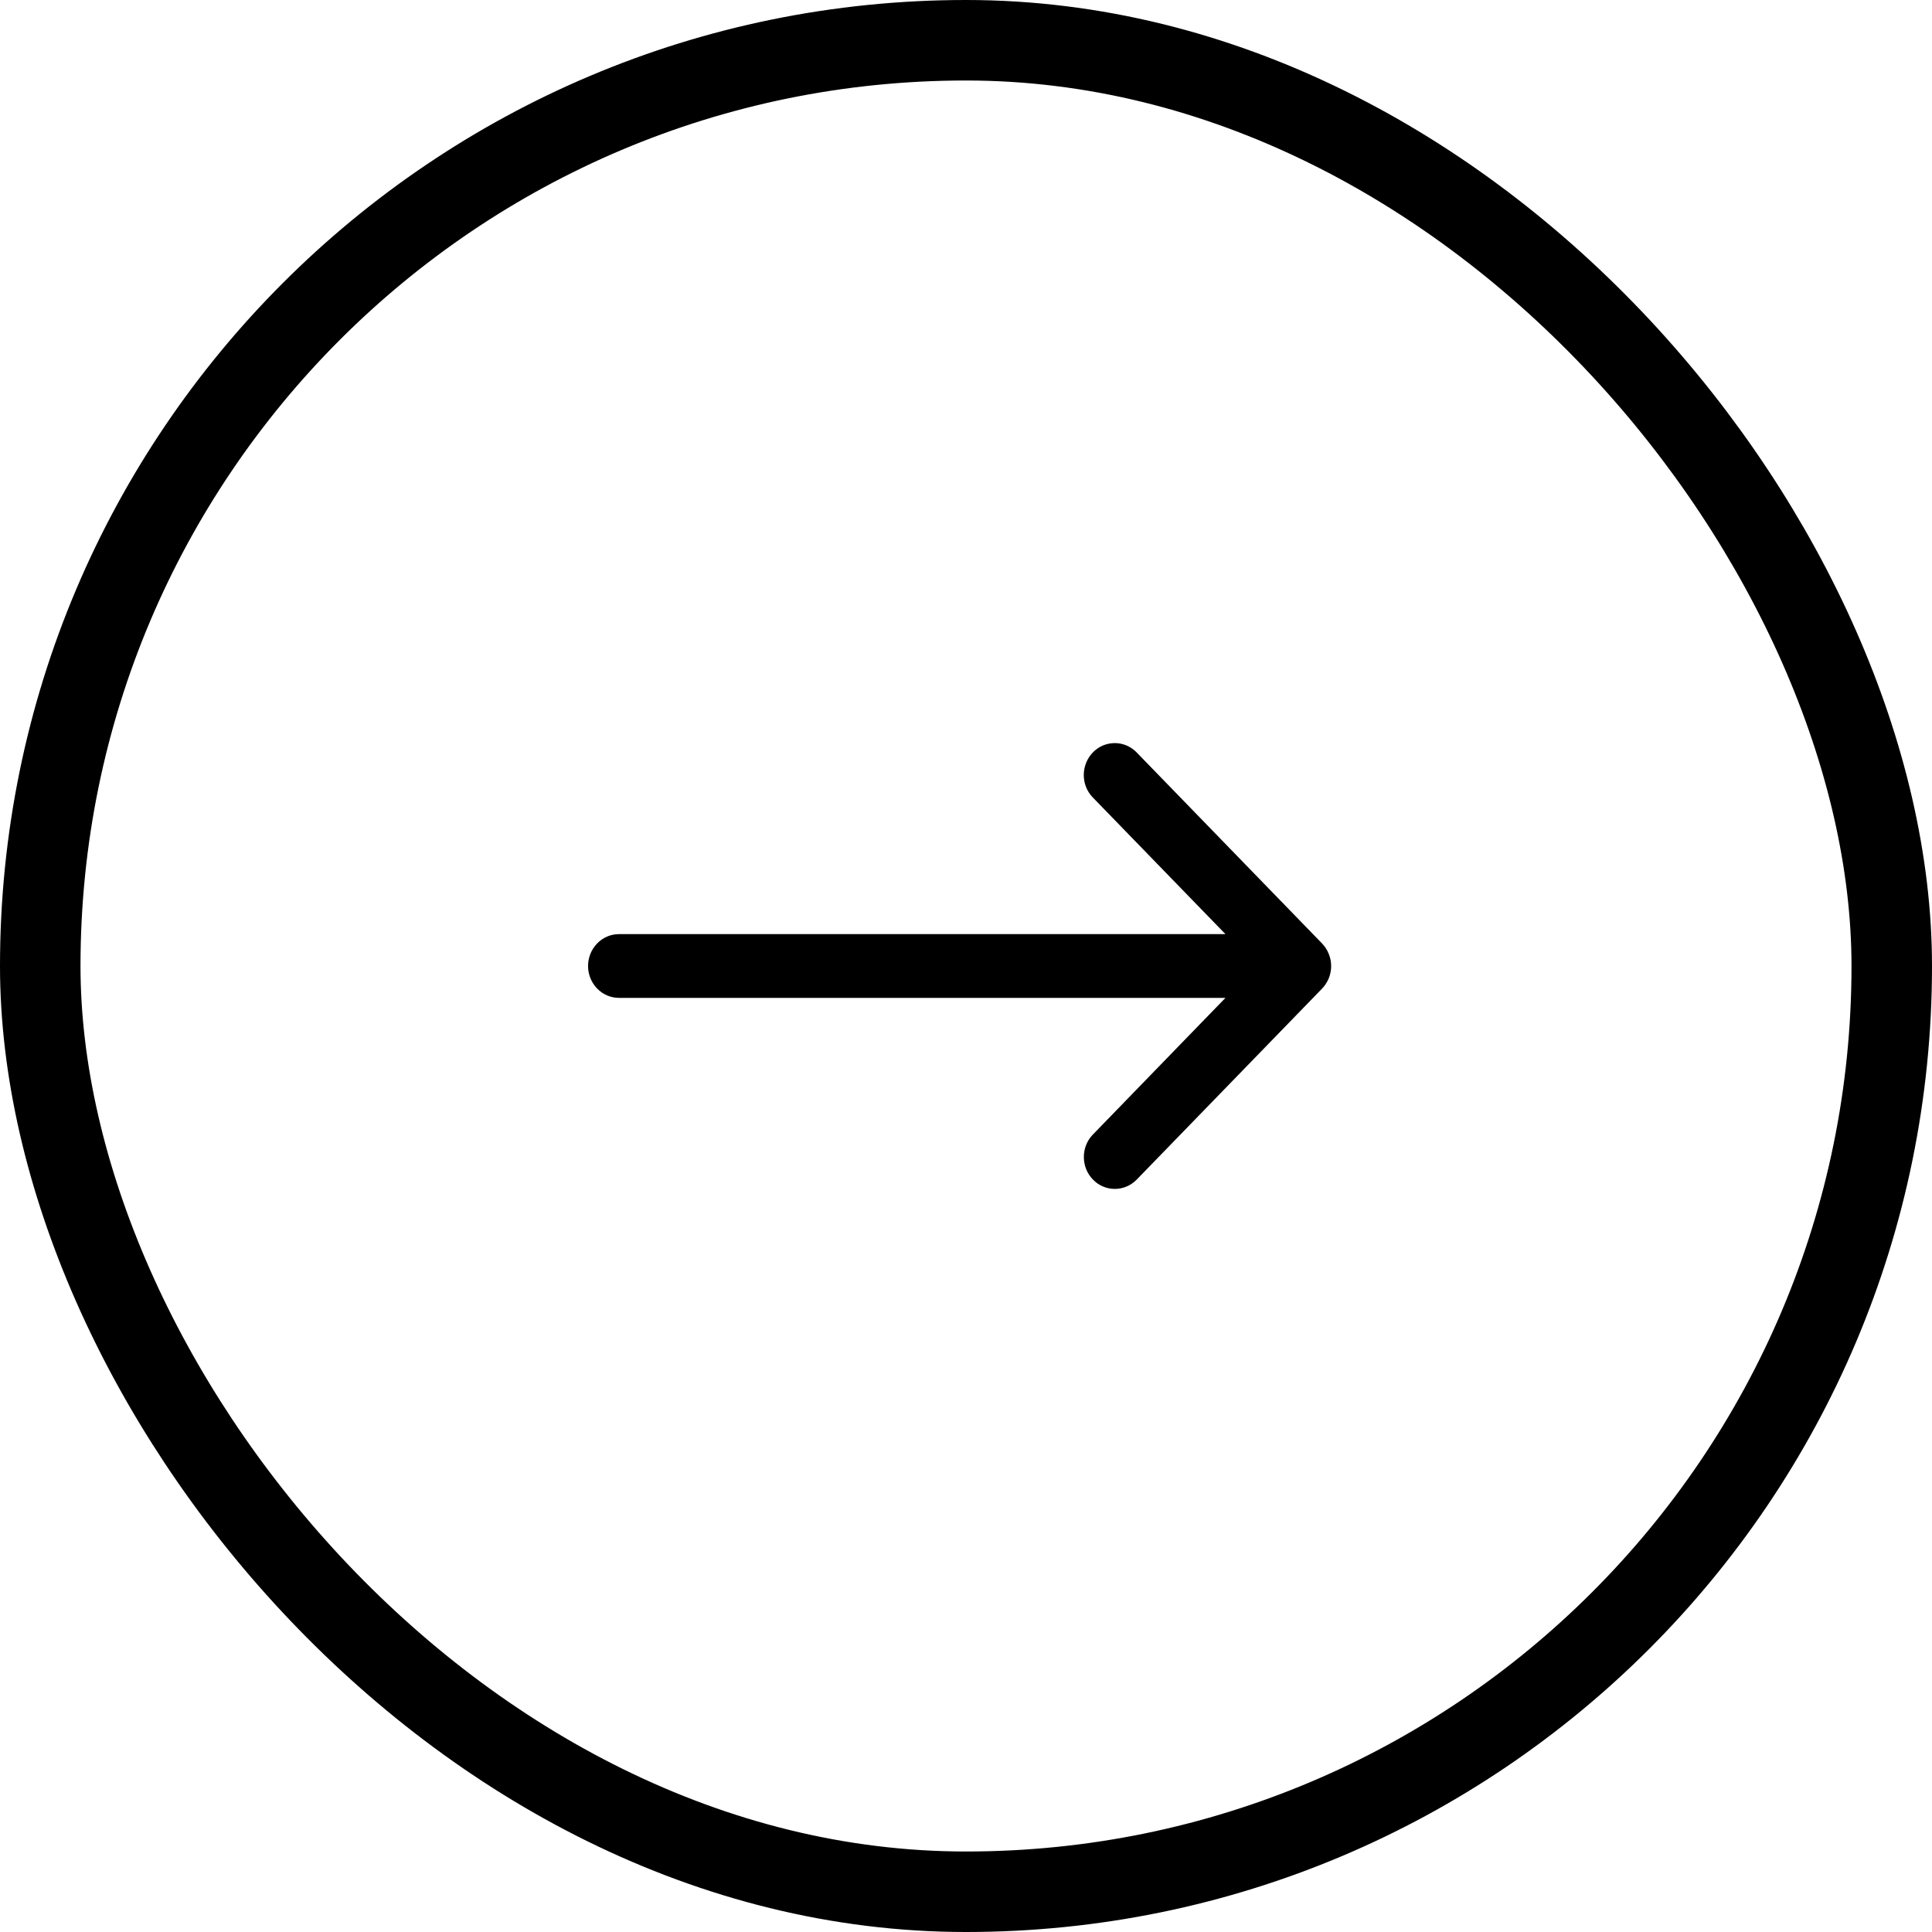 <?xml version="1.0" encoding="UTF-8"?> <svg xmlns="http://www.w3.org/2000/svg" width="24" height="24" viewBox="0 0 24 24" fill="none"> <rect x="0.5" y="0.5" width="23" height="23" rx="11.5" stroke="black"></rect> <path d="M7.305 12C7.305 12.105 7.346 12.206 7.418 12.28C7.49 12.355 7.588 12.396 7.69 12.396H15.223L13.572 14.098C13.502 14.172 13.463 14.272 13.464 14.376C13.465 14.48 13.505 14.58 13.577 14.653C13.648 14.727 13.744 14.768 13.845 14.769C13.946 14.77 14.043 14.73 14.116 14.658L16.424 12.28C16.459 12.243 16.487 12.2 16.507 12.152C16.526 12.104 16.536 12.053 16.536 12.002V12C16.536 11.948 16.526 11.897 16.506 11.849C16.487 11.8 16.458 11.757 16.423 11.72L14.115 9.342C14.043 9.27 13.945 9.23 13.845 9.231C13.744 9.232 13.647 9.273 13.576 9.347C13.505 9.42 13.464 9.52 13.463 9.624C13.462 9.728 13.501 9.828 13.571 9.902L15.223 11.604H7.69C7.588 11.604 7.49 11.645 7.418 11.72C7.346 11.794 7.305 11.895 7.305 12Z" fill="black"></path> </svg> 